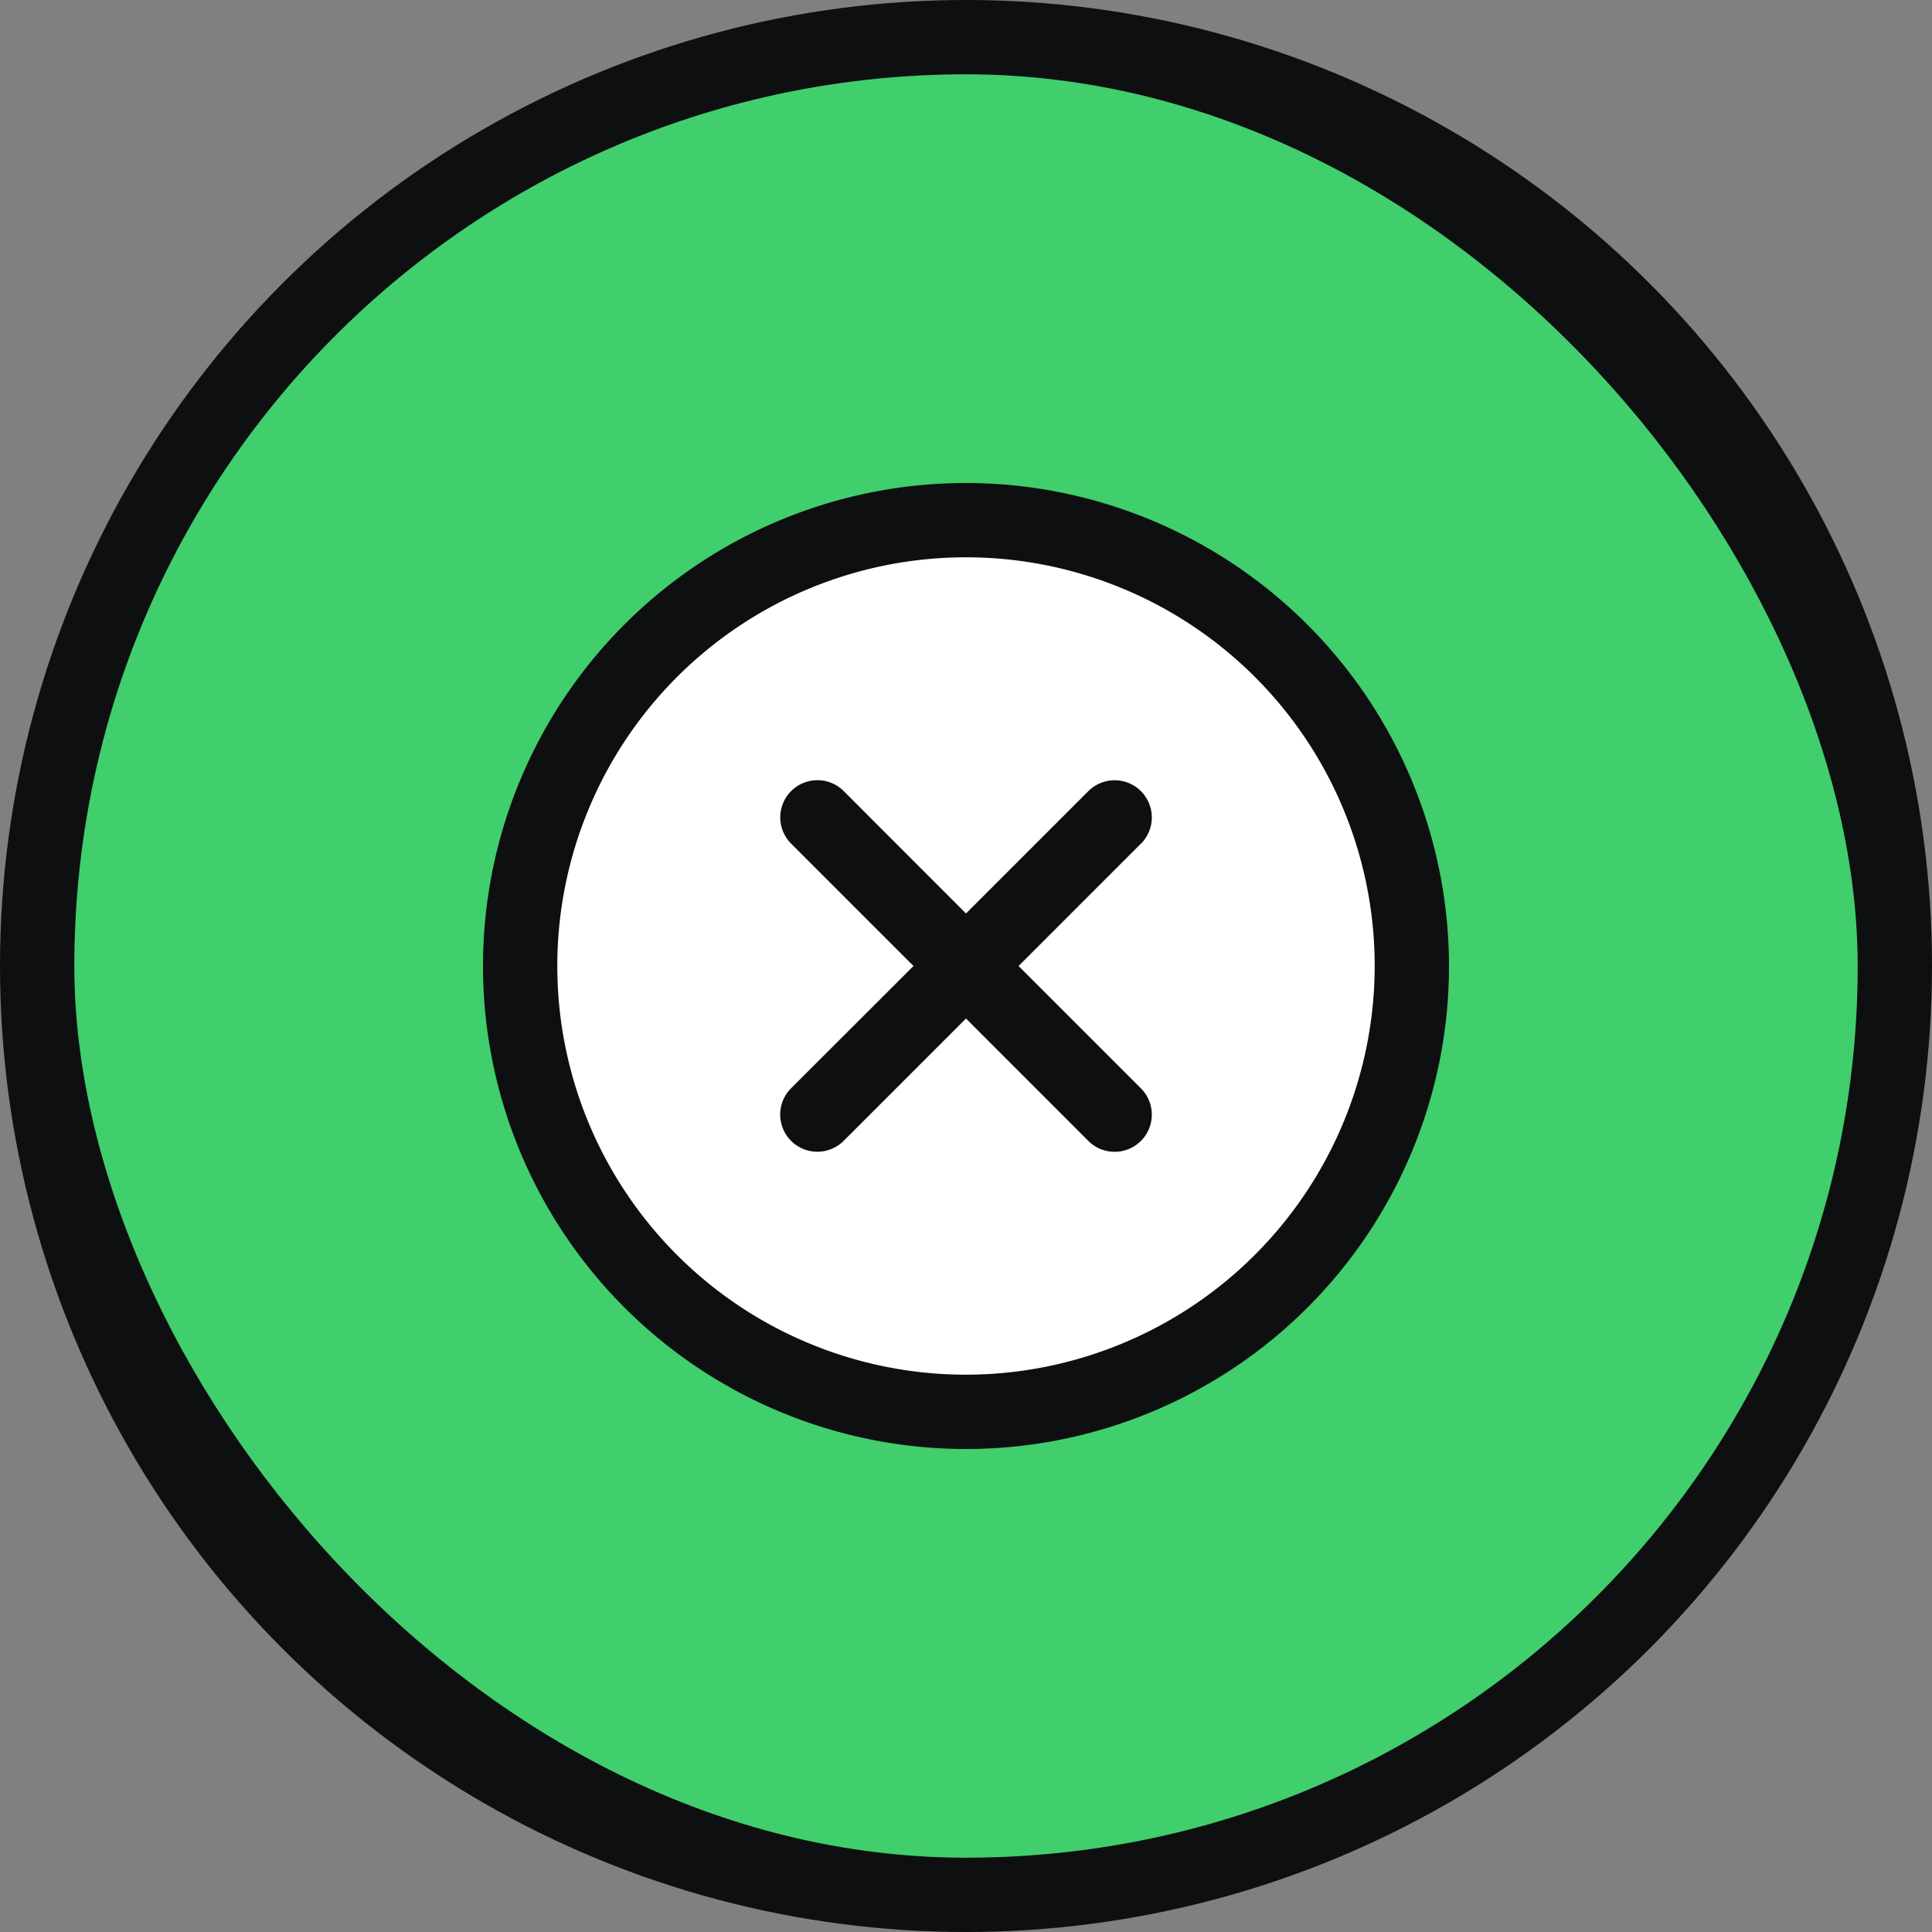 <svg xmlns="http://www.w3.org/2000/svg" width="52" height="52" fill="none"><rect width="100%" height="100%" fill="#808080" stroke="none"/><circle cx="26" cy="26" r="26" fill="#0E0F11"/><rect width="48" height="48" x="2" y="2" fill="#41CE6C" rx="24"/><path fill="#fff" d="M38 26a12 12 0 1 1-23.999 0A12 12 0 0 1 38 26z"/><path fill="#0E0F11" d="M30.707 22.707 27.415 26l3.293 3.293a1 1 0 0 1-1.415 1.415L26 27.413l-3.293 3.293a1 1 0 0 1-1.415-1.415L24.587 26l-3.293-3.293a1 1 0 1 1 1.415-1.415L26 24.587l3.293-3.293a1 1 0 0 1 1.415 1.415zM39 26a13 13 0 1 1-13-13 13.014 13.014 0 0 1 13 13zm-2 0a11 11 0 1 0-11 11 11.012 11.012 0 0 0 11-11z"/></svg>